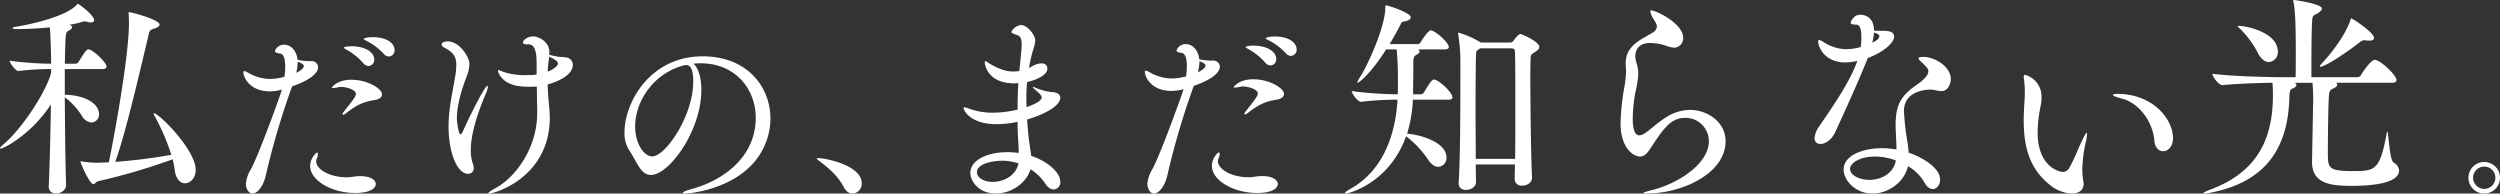 <svg xmlns="http://www.w3.org/2000/svg" width="871.247" height="67.454" viewBox="0 0 871.247 67.454">
  <rect x="0" y="0" width="871.247" height="67.454" fill="#333333" stroke="none"/>
  <g id="グループ_1692" data-name="グループ 1692" transform="translate(-564.377 -6963.208)">
    <path id="パス_8516" data-name="パス 8516" d="M155.349,977.8c0,1.79-1.863,2.983-3.5,2.983a2.367,2.367,0,0,1-2.534-2.61v-.148c.373-8.348.6-18.858.745-28.324-6.41,9.988-16.175,15.429-17.589,15.429a.161.161,0,0,1-.15-.149c0-.224.3-.6,1.193-1.342,5.814-4.77,14.609-17.516,16.622-24.894v-1.342a91.04,91.04,0,0,0-11.4.671h-.075c-.894,0-2.981-2.758-2.981-3.578a115.71,115.71,0,0,0,14.46,1.044c0-1.565-.149-9.316-.447-12.67-3.95.372-7.975.6-11.255.6-1.193,0-1.789-.149-1.789-.3,0-.225.522-.448,1.64-.6,6.187-.969,17.589-3.876,20.795-7.6.225-.222.225-.3.373-.3.3,0,5.665,3.951,5.665,5.665,0,.521-.447.82-1.193.82a4.106,4.106,0,0,1-1.193-.225,3.841,3.841,0,0,0-.82-.148,3.732,3.732,0,0,0-.893.148,29.8,29.8,0,0,1-4.548,1.045c.671.224.97.522.97.819,0,.447-.447.82-1.267,1.268-1.044.521-1.044.893-1.267,11.478h3.8a1.4,1.4,0,0,0,.968-.6c2.311-3.727,2.832-4.4,3.5-4.4,1.416,0,6.261,4.472,6.261,6.038,0,.447-.373.82-1.565.82H154.9v8.944c7.975.224,11.925,3.578,11.925,6.707a2.788,2.788,0,0,1-2.609,2.982,4.239,4.239,0,0,1-3.354-2.311,23.633,23.633,0,0,0-5.962-6.484c.075,9.763.149,21.093.446,30.484Zm14.907-7.9c.969-4.472,7.006-35.851,7.006-48.6,0-1.193-.075-2.236-.075-2.759,0-.3-.075-.522-.075-.744a.2.2,0,0,1,.224-.224c.82,0,10.584,2.608,10.584,4.322,0,.522-.6,1.043-2.087,1.492a1.9,1.9,0,0,0-1.64,1.788c-2.758,11.33-7.752,33.54-11.7,44.572a190.131,190.131,0,0,0,19.529-2.46,73.64,73.64,0,0,0-5.815-13.491,3.171,3.171,0,0,1-.371-.894c0-.073,0-.149.075-.149,1.713,0,14.608,12.746,14.608,19.827,0,2.758-1.863,4.621-3.727,4.621-1.565,0-3.131-1.342-3.578-4.547a26.218,26.218,0,0,0-.745-3.8,215.245,215.245,0,0,1-25.863,7.6c-.745.149-1.193,1.044-1.789,1.044-1.267,0-4.471-7.3-4.471-7.9,0-.075,0-.075.075-.075a2.612,2.612,0,0,0,.446.075,34.409,34.409,0,0,0,5.218.447h.671Z" transform="translate(432.059 6049.874)" fill="#fff"/>
    <path id="パス_8517" data-name="パス 8517" d="M217.19,942.232a268.232,268.232,0,0,0-8.7,29.611c-.945,4.385-3.1,6.678-4.79,6.678-1.078,0-2.226-1.484-2.226-3.441a11.6,11.6,0,0,1,1.754-5.057c2.9-5.33,10.522-26.509,10.792-27.723a17.458,17.458,0,0,1-4.114.607c-7.218,0-9.308-4.993-9.308-6.611,0-.337.135-.472.338-.472a4.4,4.4,0,0,1,1.348.608,15.847,15.847,0,0,0,7.42,2.159,20.287,20.287,0,0,0,5.194-.743,22.6,22.6,0,0,0,.271-3.642c0-2.429-.473-4.384-1.89-4.519-.877-.067-1.687-.337-1.687-.877a3.383,3.383,0,0,1,3.17-2.158c2.9,0,4.519,2.834,4.722,5.261a21.762,21.762,0,0,0,4.049.472h.809a2.195,2.195,0,0,1,2.292,2.091c0,.877-.472,3.711-9.038,6.677Zm1.822-5.8c.337-.135,2.63-1.282,2.63-2.293,0-.472-.271-.877-2.092-1.552a16.965,16.965,0,0,1-.538,3.845m17.941,36.424c1.214,0,2.429-.4,4.384-.4,3.575,0,5.4,1.349,5.4,2.765s-1.888,3.1-7.151,3.1c-8.3,0-15.716-4.384-15.716-9.444,0-2.563,2.024-4.654,2.43-4.654.2,0,.268.27.268.539a3.626,3.626,0,0,1-.337,1.417,3.151,3.151,0,0,0-.27,1.08c0,2.832,4.721,5.6,10.656,5.6Zm9.645-26.981c-3.778.674-5.869,1.282-10.05,4.519a2.55,2.55,0,0,1-1.282.676.145.145,0,0,1-.134-.135,1.694,1.694,0,0,1,.472-.944c3.642-4.588,4.182-5.4,4.182-6.206,0-1.619-3.708-2.427-5.126-2.427a2.526,2.526,0,0,0-.74.067,12.757,12.757,0,0,1-2.093.337c-.268,0-.4,0-.4-.135,0-.2,1.889-2.765,6.746-2.765,5.869,0,10.725,3.17,10.725,5.06,0,.944-.809,1.686-2.293,1.955m-4.25-12.815a21.124,21.124,0,0,0-5.665-4.587c-.606-.337-1.08-.608-1.08-.743,0-.538,2.5-.538,2.631-.538,5.261,0,7.958,2.36,7.958,4.585a2.142,2.142,0,0,1-2.022,2.293,2.657,2.657,0,0,1-1.822-1.011m7.151-3.237a21.1,21.1,0,0,0-5.869-4.452c-.606-.27-1.078-.539-1.078-.742s1.147-.607,3.035-.607c5.464,0,7.69,2.429,7.69,4.452a2.136,2.136,0,0,1-1.957,2.293,2.537,2.537,0,0,1-1.821-.944" transform="translate(448.601 6052.139)" fill="#fff"/>
    <path id="パス_8518" data-name="パス 8518" d="M258.627,955.236c0-6.205,1.417-12.074,2.226-17a27.091,27.091,0,0,0,.472-4.452c0-3.17-1.214-4.452-4.047-6-.675-.337-1.078-.809-1.078-1.214,0-.27.4-1.013,2.158-1.013,4.183,0,7.554,5.532,7.554,7.959a13.723,13.723,0,0,1-1.147,4.655c-1.619,4.385-3.237,9.646-3.237,14.233,0,1.281.539,5.529,1.281,5.529q.306,0,.81-1.011c2.024-4.654,7.623-15.917,8.567-15.917.067,0,.135.134.135.268a7.4,7.4,0,0,1-.676,2.429c-5.059,11.737-5.261,17.808-5.261,19.628a14.239,14.239,0,0,0,.675,4.722,4.97,4.97,0,0,1,.338,1.552,1.916,1.916,0,0,1-1.957,2.092c-3.912,0-6.813-7.623-6.813-16.459m30.893-5.4-.135-8.567a15.6,15.6,0,0,1-1.753.068h-1.686c-9.241,0-10.118-5.6-10.118-5.6,0-.2.067-.2.2-.2a8.7,8.7,0,0,1,1.619.608,23.494,23.494,0,0,0,8.093,1.148h1.08a16.136,16.136,0,0,0,2.5-.2v-3.44c0-3.845-.337-7.082-2.834-7.082h-.472c-1.078,0-1.483-.27-1.483-.675,0-.606,1.483-2.091,3.575-2.091,1.619,0,5.666,1.619,5.666,5.531,0,.271-.068.539-.068.877a32.422,32.422,0,0,0,3.711.742,20.943,20.943,0,0,1,2.36.2,2.6,2.6,0,0,1,2.159,2.563c0,3.508-4.992,5.8-8.769,6.814.067,2.968.338,5.8.607,8.7.067.944.134,1.888.134,2.833,0,20.775-19.089,26.508-21.18,26.508-.134,0-.27,0-.27-.067,0-.27.675-.809,2.563-1.821,7.757-4.317,14.5-14.839,14.5-26.036Zm4.114-18.481a1.321,1.321,0,0,1-.067.472q-.3,2.227-.4,4.25c1.147-.4,3.575-1.686,3.575-2.834,0-.74-1.012-1.483-3.1-2.36Z" transform="translate(462.072 6052.086)" fill="#fff"/>
    <path id="パス_8519" data-name="パス 8519" d="M333.75,931.824c-.742,0-1.483.068-2.226.135,1.687,1.349,2.766,4.856,2.766,9.24,0,14.1-11.2,29.544-17.606,29.544-3.575,0-4.923-4.789-7.554-8.634a11.1,11.1,0,0,1-1.619-6.272c0-10.185,8.768-26.441,27.251-26.441,15.445,0,23.607,10.589,23.607,21.719a23.652,23.652,0,0,1-7.554,17.134c-8.634,8.093-21.449,8.97-22.057,8.97-.675,0-.944-.068-.944-.2,0-.338,1.011-.81,3.035-1.349,11.8-3.237,22.395-11.669,22.395-24.822,0-10.05-7.082-19.022-19.224-19.022Zm-6.138.877c-10.387,3.036-16.391,12.68-16.391,21.113,0,5.936,3.035,10.455,5.936,10.455,4.655,0,14.3-14.1,14.3-26.037,0-3.035-.4-5.8-2.427-5.8a1.87,1.87,0,0,0-.608.067,2.107,2.107,0,0,1-.54.135Z" transform="translate(474.504 6053.441)" fill="#fff"/>
    <path id="パス_8520" data-name="パス 8520" d="M370.788,967.94c-1.955-3.778-5.194-6.543-8.095-8.7-.675-.539-1.281-.944-1.281-1.145,0-.068.2-.135.539-.135,2.631,0,15.177,2.5,15.177,8.769a3.4,3.4,0,0,1-3.17,3.574c-1.147,0-2.293-.675-3.17-2.36" transform="translate(487.563 6060.36)" fill="#fff"/>
    <path id="パス_8521" data-name="パス 8521" d="M425.848,963.768c.135.812.271,1.625.339,2.439,5.215,1.692,10.158,5.553,10.158,9.008a2.482,2.482,0,0,1-2.3,2.708c-.948,0-2.032-.61-2.98-2.1a16.869,16.869,0,0,0-5.08-4.944c-1.693,5.283-7.179,8.466-12.055,8.466-6.163,0-8.939-4.47-8.939-7.179,0-4.334,5.553-7.247,13.138-7.247a34.454,34.454,0,0,1,3.726.272c0-1.626-.135-3.454-.2-4.944q-.2-2.844-.2-5.892a34.9,34.9,0,0,1-7.382.812c-9.075,0-11.446-4.809-11.446-5.621a.311.311,0,0,1,.339-.271,5.707,5.707,0,0,1,1.558.473,24.3,24.3,0,0,0,8.4,1.422,37.375,37.375,0,0,0,8.533-1.083c0-3.047.068-6.163.272-9.21-.475,0-.881.067-1.355.067-9.753,0-10.362-6.975-10.362-7.314,0-.271.068-.406.271-.406.271,0,.745.406,1.152.678,2.845,1.693,5.553,2.912,8.533,2.912a16.782,16.782,0,0,0,1.829-.135l.271-.068.271-2.708c.475-4.538.542-5.757.542-6.435,0-2.641-.609-2.979-1.829-3.453-1.219-.408-1.76-.61-1.76-1.016a4.315,4.315,0,0,1,3.318-2.37c2.37,0,5.013,3.589,5.013,5.35a14.9,14.9,0,0,1-.812,3.521,42.062,42.062,0,0,0-1.355,6.1l.745-.407a6.887,6.887,0,0,1,3.522-1.219c2.031,0,2.1,1.421,2.1,1.829,0,2.439-4.267,4.064-7.044,4.672a55.758,55.758,0,0,0-.271,5.825c0,.948.067,1.965.067,2.913,1.219-.407,5.283-1.829,5.283-3.387,0-.677-.814-1.422-2.709-3.049-.271-.2-.406-.338-.406-.473,0-.068.068-.068.2-.068a2.225,2.225,0,0,1,.678.2,18.933,18.933,0,0,0,5.892,1.558c1.829.067,2.844.881,2.844,1.964,0,2.031-3.25,5.08-11.581,7.585.135,2.235.339,4.537.609,6.84Zm-9.685,4.13c-3.318,0-8.872,1.016-8.872,4,0,1.829,2.235,3.386,5.486,3.386s7.925-1.693,9.008-6.434a17.788,17.788,0,0,0-5.621-.949" transform="translate(497.547 6051.315)" fill="#fff"/>
    <path id="パス_8522" data-name="パス 8522" d="M470.145,942.128a269.33,269.33,0,0,0-8.737,29.731c-.948,4.4-3.116,6.706-4.809,6.706-1.083,0-2.235-1.491-2.235-3.455a11.652,11.652,0,0,1,1.762-5.079c2.912-5.35,10.564-26.617,10.836-27.836a17.573,17.573,0,0,1-4.132.61c-7.246,0-9.346-5.013-9.346-6.637,0-.339.134-.474.338-.474a4.411,4.411,0,0,1,1.354.61,15.908,15.908,0,0,0,7.451,2.167,20.426,20.426,0,0,0,5.214-.744,22.662,22.662,0,0,0,.272-3.659c0-2.438-.475-4.4-1.9-4.537-.881-.068-1.693-.339-1.693-.881a3.4,3.4,0,0,1,3.183-2.168c2.913,0,4.538,2.846,4.742,5.283a21.844,21.844,0,0,0,4.063.473h.812a2.2,2.2,0,0,1,2.3,2.1c0,.881-.473,3.724-9.075,6.7Zm1.829-5.824c.339-.135,2.641-1.288,2.641-2.3,0-.473-.271-.881-2.1-1.558a16.983,16.983,0,0,1-.542,3.861m18.016,36.572c1.219,0,2.437-.406,4.4-.406,3.59,0,5.419,1.354,5.419,2.776s-1.9,3.116-7.179,3.116c-8.331,0-15.781-4.4-15.781-9.481,0-2.575,2.032-4.673,2.439-4.673.2,0,.271.271.271.542a3.632,3.632,0,0,1-.339,1.422,3.188,3.188,0,0,0-.271,1.085c0,2.844,4.742,5.62,10.7,5.62Zm9.685-27.09c-3.793.677-5.892,1.287-10.091,4.538A2.562,2.562,0,0,1,488.3,951a.146.146,0,0,1-.135-.136,1.713,1.713,0,0,1,.473-.948c3.657-4.605,4.2-5.417,4.2-6.231,0-1.625-3.724-2.437-5.147-2.437a2.564,2.564,0,0,0-.745.067,12.746,12.746,0,0,1-2.1.338c-.271,0-.406,0-.406-.135,0-.2,1.9-2.776,6.773-2.776,5.892,0,10.768,3.184,10.768,5.079,0,.948-.812,1.693-2.3,1.964m-4.267-12.868a21.27,21.27,0,0,0-5.688-4.606c-.61-.338-1.085-.609-1.085-.744,0-.542,2.506-.542,2.642-.542,5.282,0,7.992,2.37,7.992,4.6a2.151,2.151,0,0,1-2.032,2.3,2.667,2.667,0,0,1-1.829-1.015m7.179-3.251a21.192,21.192,0,0,0-5.892-4.47c-.61-.272-1.083-.543-1.083-.745s1.152-.61,3.047-.61c5.486,0,7.721,2.439,7.721,4.47a2.146,2.146,0,0,1-1.964,2.3,2.548,2.548,0,0,1-1.829-.948" transform="translate(509.871 6052.095)" fill="#fff"/>
    <path id="パス_8523" data-name="パス 8523" d="M533.3,947.964a47.511,47.511,0,0,1-2.013,11.851c4.845.373,13.715,3.055,13.715,8.272a3.048,3.048,0,0,1-2.832,3.28c-1.118,0-2.46-.745-3.578-2.534a34.464,34.464,0,0,0-7.677-8.123c-5.739,16.322-20.049,19.975-20.944,19.975-.224,0-.373,0-.373-.149,0-.224.6-.746,1.938-1.492,11.254-6.26,15.726-18.706,16.4-31.08h-.149a108.96,108.96,0,0,0-12.521.744h-.075c-1.118,0-3.205-2.906-3.205-3.727a134.967,134.967,0,0,0,16.025,1.119c0-.6.073-1.193.073-1.79v-5.142c0-1.938-.149-5.738-.447-8.721h-3.652c-5.664,8.944-9.614,11.628-9.912,11.628-.075,0-.149,0-.149-.074a5.9,5.9,0,0,1,.894-1.789c2.981-4.621,8.87-17.889,8.87-24.3,0-.6,0-.82.3-.82.522,0,8.572,2.534,8.572,4.174,0,.6-.745,1.191-2.162,1.416-1.044.149-1.044.373-1.491,1.266-.969,1.939-2.236,4.249-3.727,6.634h9.913a1.274,1.274,0,0,0,.894-.6c.6-1.043,2.683-4.175,3.578-4.175a3.172,3.172,0,0,0,.373.076c2.236.894,5.888,4.4,5.888,5.738,0,.447-.373.82-1.491.82h-9.168a.909.909,0,0,1,.447.747c0,.373-.3.744-1.118,1.191-1.044.523-1.044,1.118-1.044,4.472,0,2.683-.075,4.845-.075,7.752V946.1h2.758a1.672,1.672,0,0,0,1.044-.671c2.385-4.1,2.907-4.472,3.5-4.472.149,0,.3.075.447.075,2.162.894,5.963,4.547,5.963,6.186,0,.373-.3.745-1.416.745Zm41.516,27.2c0,1.64-1.565,2.758-3.429,2.758a2.309,2.309,0,0,1-2.609-2.311v-.075c0-1.342.075-3.056.075-4.994h-13.64c0,2.534.076,4.621.076,6.111,0,1.714-1.789,2.759-3.429,2.759-1.416,0-2.609-.671-2.609-2.311v-.3c.522-6.857.6-24.672.6-35.18v-7.454a58.934,58.934,0,0,0-.745-8.944,3.3,3.3,0,0,0-.076-.373.2.2,0,0,1,.225-.222,31.2,31.2,0,0,1,7.6,3.354h.075a.073.073,0,0,1,.075.073h10.212a1.3,1.3,0,0,0,1.043-.522c1.789-2.385,2.236-2.458,2.609-2.458.224,0,6.485,2.609,6.485,4.545,0,.671-.671,1.193-1.565,1.79-1.342.82-1.416.893-1.491,2.608,0,.82-.075,2.683-.075,5.218,0,9.541.224,28.771.6,35.777Zm-5.888-6.559c.075-5.665.075-12.968.075-19.6,0-8.124,0-15.428-.149-17.889,0-.522-.3-1.044-1.193-1.044H556.777l-.447.3c-.968.671-.968.522-1.042,2.385-.076,2.385-.15,10.061-.15,18.484,0,5.962.075,12.3.075,17.366Z" transform="translate(523.466 6049.976)" fill="#fff"/>
    <path id="パス_8524" data-name="パス 8524" d="M597.372,927.864c-4.249,0-5.292,2.534-5.292,4.621a7.813,7.813,0,0,0,.373,2.236,12.453,12.453,0,0,1,.671,3.949,36.288,36.288,0,0,1-1.044,6.485,54.436,54.436,0,0,0-.894,9.093c0,2.385.3,5.814,2.311,5.814a4.59,4.59,0,0,0,2.236-.969c1.789-1.193,3.727-3.205,7.23-5.441a15.481,15.481,0,0,1,8.274-2.46c5.813,0,12.3,4.1,12.3,10.882,0,11.179-14.906,18.26-27.726,18.26-.6,0-.969-.073-.969-.149,0-.224.969-.522,2.981-1.044,8.423-2.012,19.9-8.8,19.9-17.142a8.179,8.179,0,0,0-8.2-8.05c-5.067,0-7.6,3.651-12.372,10.956-1.118,1.714-2.236,2.534-3.429,2.534-2.236,0-6.783-2.831-6.783-11.627A81.835,81.835,0,0,1,588.2,943.59a37.969,37.969,0,0,0,.671-6.112c0-.373-.075-.744-.075-1.117a9.512,9.512,0,0,1-.074-1.416c0-3.8,1.938-6.112,5.143-8.2,1.416-.894,2.907-1.64,4.323-2.534a2.633,2.633,0,0,0,1.416-2.087,3.3,3.3,0,0,0-.149-.745c-.522-1.193-1.416-2.385-1.714-3.129a8.794,8.794,0,0,1-.447-1.417c0-.224.075-.3.373-.3,1.789,0,11.106,4.623,11.106,9.541a3.305,3.305,0,0,1-2.982,3.429,9.03,9.03,0,0,1-3.13-.745,19.209,19.209,0,0,0-5.292-.895" transform="translate(542.203 6050.324)" fill="#fff"/>
    <path id="パス_8525" data-name="パス 8525" d="M656.264,933.834a23.365,23.365,0,0,1-2.907.449c-.447,0-.82.073-1.267.073-6.857,0-9.465-4.993-9.465-7.378,0-.3.149-.448.371-.448a3.949,3.949,0,0,1,1.416.671,14.983,14.983,0,0,0,7.752,2.536,19.992,19.992,0,0,0,5.292-.747,24.83,24.83,0,0,0,.224-3.2c0-4.324-1.044-4.622-1.938-4.622-1.565,0-1.789-.373-1.789-.67,0-.149.074-.82,1.342-2.088a3.178,3.178,0,0,1,2.087-.671c1.342,0,4.7.747,4.7,5.517.82.073,1.714.073,2.46.073,2.311,0,4.545.076,4.545,2.087,0,2.162-4.1,5.59-9.167,7.379-2.087,5.218-4.92,11.851-11.33,25.788-1.267,2.758-3.5,4.175-5.143,4.175a1.918,1.918,0,0,1-2.086-2.088,8.377,8.377,0,0,1,1.713-4.173c4.025-5.963,10.361-14.833,13.044-22.287Zm5.292,46.212c-5.888,0-10.062-4.548-10.062-8.348,0-4.919,6.559-7.454,13.417-7.454a28.266,28.266,0,0,1,4.994.447c0-2.982-.3-6.112-.3-8.72.074-6.484,1.567-9.764,7.006-13.566,2.012-1.416,4.4-3.205,4.4-4.994,0-.82-.3-1.118-2.236-3.056-.745-.671-1.193-1.118-1.193-1.491,0-.3.522-.446,1.789-.446,3.578,0,9.466,3.2,9.466,7.75,0,1.416-.894,4.174-3.205,4.174a9.773,9.773,0,0,1-2.385-.374,8.488,8.488,0,0,0-1.491-.148c-.969,0-9.241.148-9.241,7.528a88.256,88.256,0,0,0,1.267,11.03c.148,1.118.3,2.311.372,3.43,4.1,1.34,10.957,4.993,10.957,9.391,0,1.789-1.118,3.279-2.534,3.279-.969,0-2.087-.671-2.982-2.385a15.67,15.67,0,0,0-5.665-5.59c-1.267,5.515-6.781,9.541-12.372,9.541m.894-12.895c-5.143,0-8.721,2.162-8.721,4.323s3.205,3.8,6.708,3.8c4.4,0,8.572-2.46,9.241-6.783a21.809,21.809,0,0,0-7.229-1.342m.6-40.547a2.124,2.124,0,0,0,.894-1.416c0-.222-.074-.671-1.863-1.266a23.845,23.845,0,0,1-.6,3.578Z" transform="translate(555.389 6050.615)" fill="#fff"/>
    <path id="パス_8526" data-name="パス 8526" d="M716.807,975.96a12.954,12.954,0,0,1-7.23-2.682c-7.9-6.039-9.539-14.237-9.539-22.808,0-2.385.148-4.845.3-7.23.075-.819.075-1.638.075-2.534a32.841,32.841,0,0,0-.225-4.1c-.075-.6-.148-1.043-.148-1.34,0-.447.148-.671.447-.671a7.8,7.8,0,0,1,5.738,7.974,12.482,12.482,0,0,1-.3,2.907,46.932,46.932,0,0,0-1.045,9.093c0,12.6,8.124,13.863,8.721,13.863a2.614,2.614,0,0,0,2.311-1.415c1.491-2.534,3.131-6.783,4.472-9.541.894-1.939,1.416-2.683,1.64-2.683.075,0,.075.149.075.373a14.493,14.493,0,0,1-.447,2.906,46.765,46.765,0,0,0-1.193,9.839,25.27,25.27,0,0,0,.373,3.876,3.064,3.064,0,0,1,.075.821c0,2.011-1.491,3.353-4.1,3.353m28.77-18.335c-.6-7.23-5.739-13.342-11.33-14.758-2.011-.522-3.13-.969-3.13-1.266,0-.225.523-.374,1.566-.374,12.446,0,19.378,8.87,19.378,15.429,0,2.982-1.789,4.547-3.429,4.547-1.491,0-2.832-1.193-3.056-3.578" transform="translate(569.605 6054.7)" fill="#fff"/>
    <path id="パス_8527" data-name="パス 8527" d="M796.648,942.438a.9.9,0,0,1,.447.671c0,.448-.522.97-1.565,1.416s-1.193.9-1.342,2.534c-.222,2.61-.373,14.087-.373,19.6s.075,6.56,8.87,6.56c7.528,0,9.317-.3,11.628-13.193.073-.447.149-.6.224-.6.446,0,.671,9.913,2.235,10.882A3.319,3.319,0,0,1,818.636,973c0,5.216-12.819,5.365-16.546,5.365-7.081,0-13.789-.671-13.789-8.274v-.224l.373-20.124a58.924,58.924,0,0,0-.222-7.3H782.19c.447.224.671.522.671.745,0,.447-.447.9-1.193,1.194-.894.373-1.193.522-1.267,3.129-.447,18.858-9.317,29.591-27.13,33.169a18,18,0,0,1-2.46.371c-.3,0-.373-.075-.373-.149,0-.222.894-.671,2.311-1.193,15.5-5.739,21.615-16.4,21.913-31.751,0-1.714,0-3.951-.149-5.516-4.994.076-12.3.3-17.367.82h-.073c-1.342,0-3.5-2.982-3.5-3.949,7.6.968,20.87,1.193,25.119,1.193h3.876c.075-2.683.075-5.814.075-8.573,0-12.073-.373-15.726-.82-17.663a1.317,1.317,0,0,1-.075-.448c0-.149.075-.222.149-.222.522,0,9.838,1.342,9.838,2.98,0,.522-.6,1.118-1.565,1.714-1.416.82-1.713.374-1.863,3.13-.149,2.683-.222,9.316-.222,14.535V940.5H804.1a1.411,1.411,0,0,0,1.193-.671c.3-.522,3.429-5.368,4.845-5.368a1.087,1.087,0,0,1,.522.076c2.385.82,7.081,5.441,7.081,6.931,0,.523-.374.969-1.641.969Zm-27.279-10.51a33.965,33.965,0,0,0-5.963-8.123c-.6-.522-.969-.893-.969-1.044,0-.074.149-.149.447-.149,2.236,0,13.491,2.162,13.491,8.945a3.388,3.388,0,0,1-3.131,3.652c-1.267,0-2.758-.969-3.876-3.281m38.832-4.173a5.646,5.646,0,0,1-1.118-.074c-.149,0-.373-.075-.522-.075a2.55,2.55,0,0,0-1.64.744c-6.857,5.219-12.373,8.5-13.715,8.5a.159.159,0,0,1-.149-.149c0-.222.224-.6.894-1.266,1.193-1.267,7.23-7.9,9.69-14.684.149-.522.224-.745.373-.745.3,0,7.9,4.845,7.9,6.857,0,.6-.671.894-1.714.894" transform="translate(581.816 6049.612)" fill="#fff"/>
    <path id="パス_8528" data-name="パス 8528" d="M824.794,964.515a5.5,5.5,0,1,1,5.522,5.522,5.519,5.519,0,0,1-5.522-5.522m9.393,0a3.887,3.887,0,0,0-3.871-3.87,3.928,3.928,0,0,0-3.917,3.87,3.969,3.969,0,0,0,3.917,3.917,3.928,3.928,0,0,0,3.871-3.917" transform="translate(599.832 6060.623)" fill="#fff"/>
  </g>
</svg>
